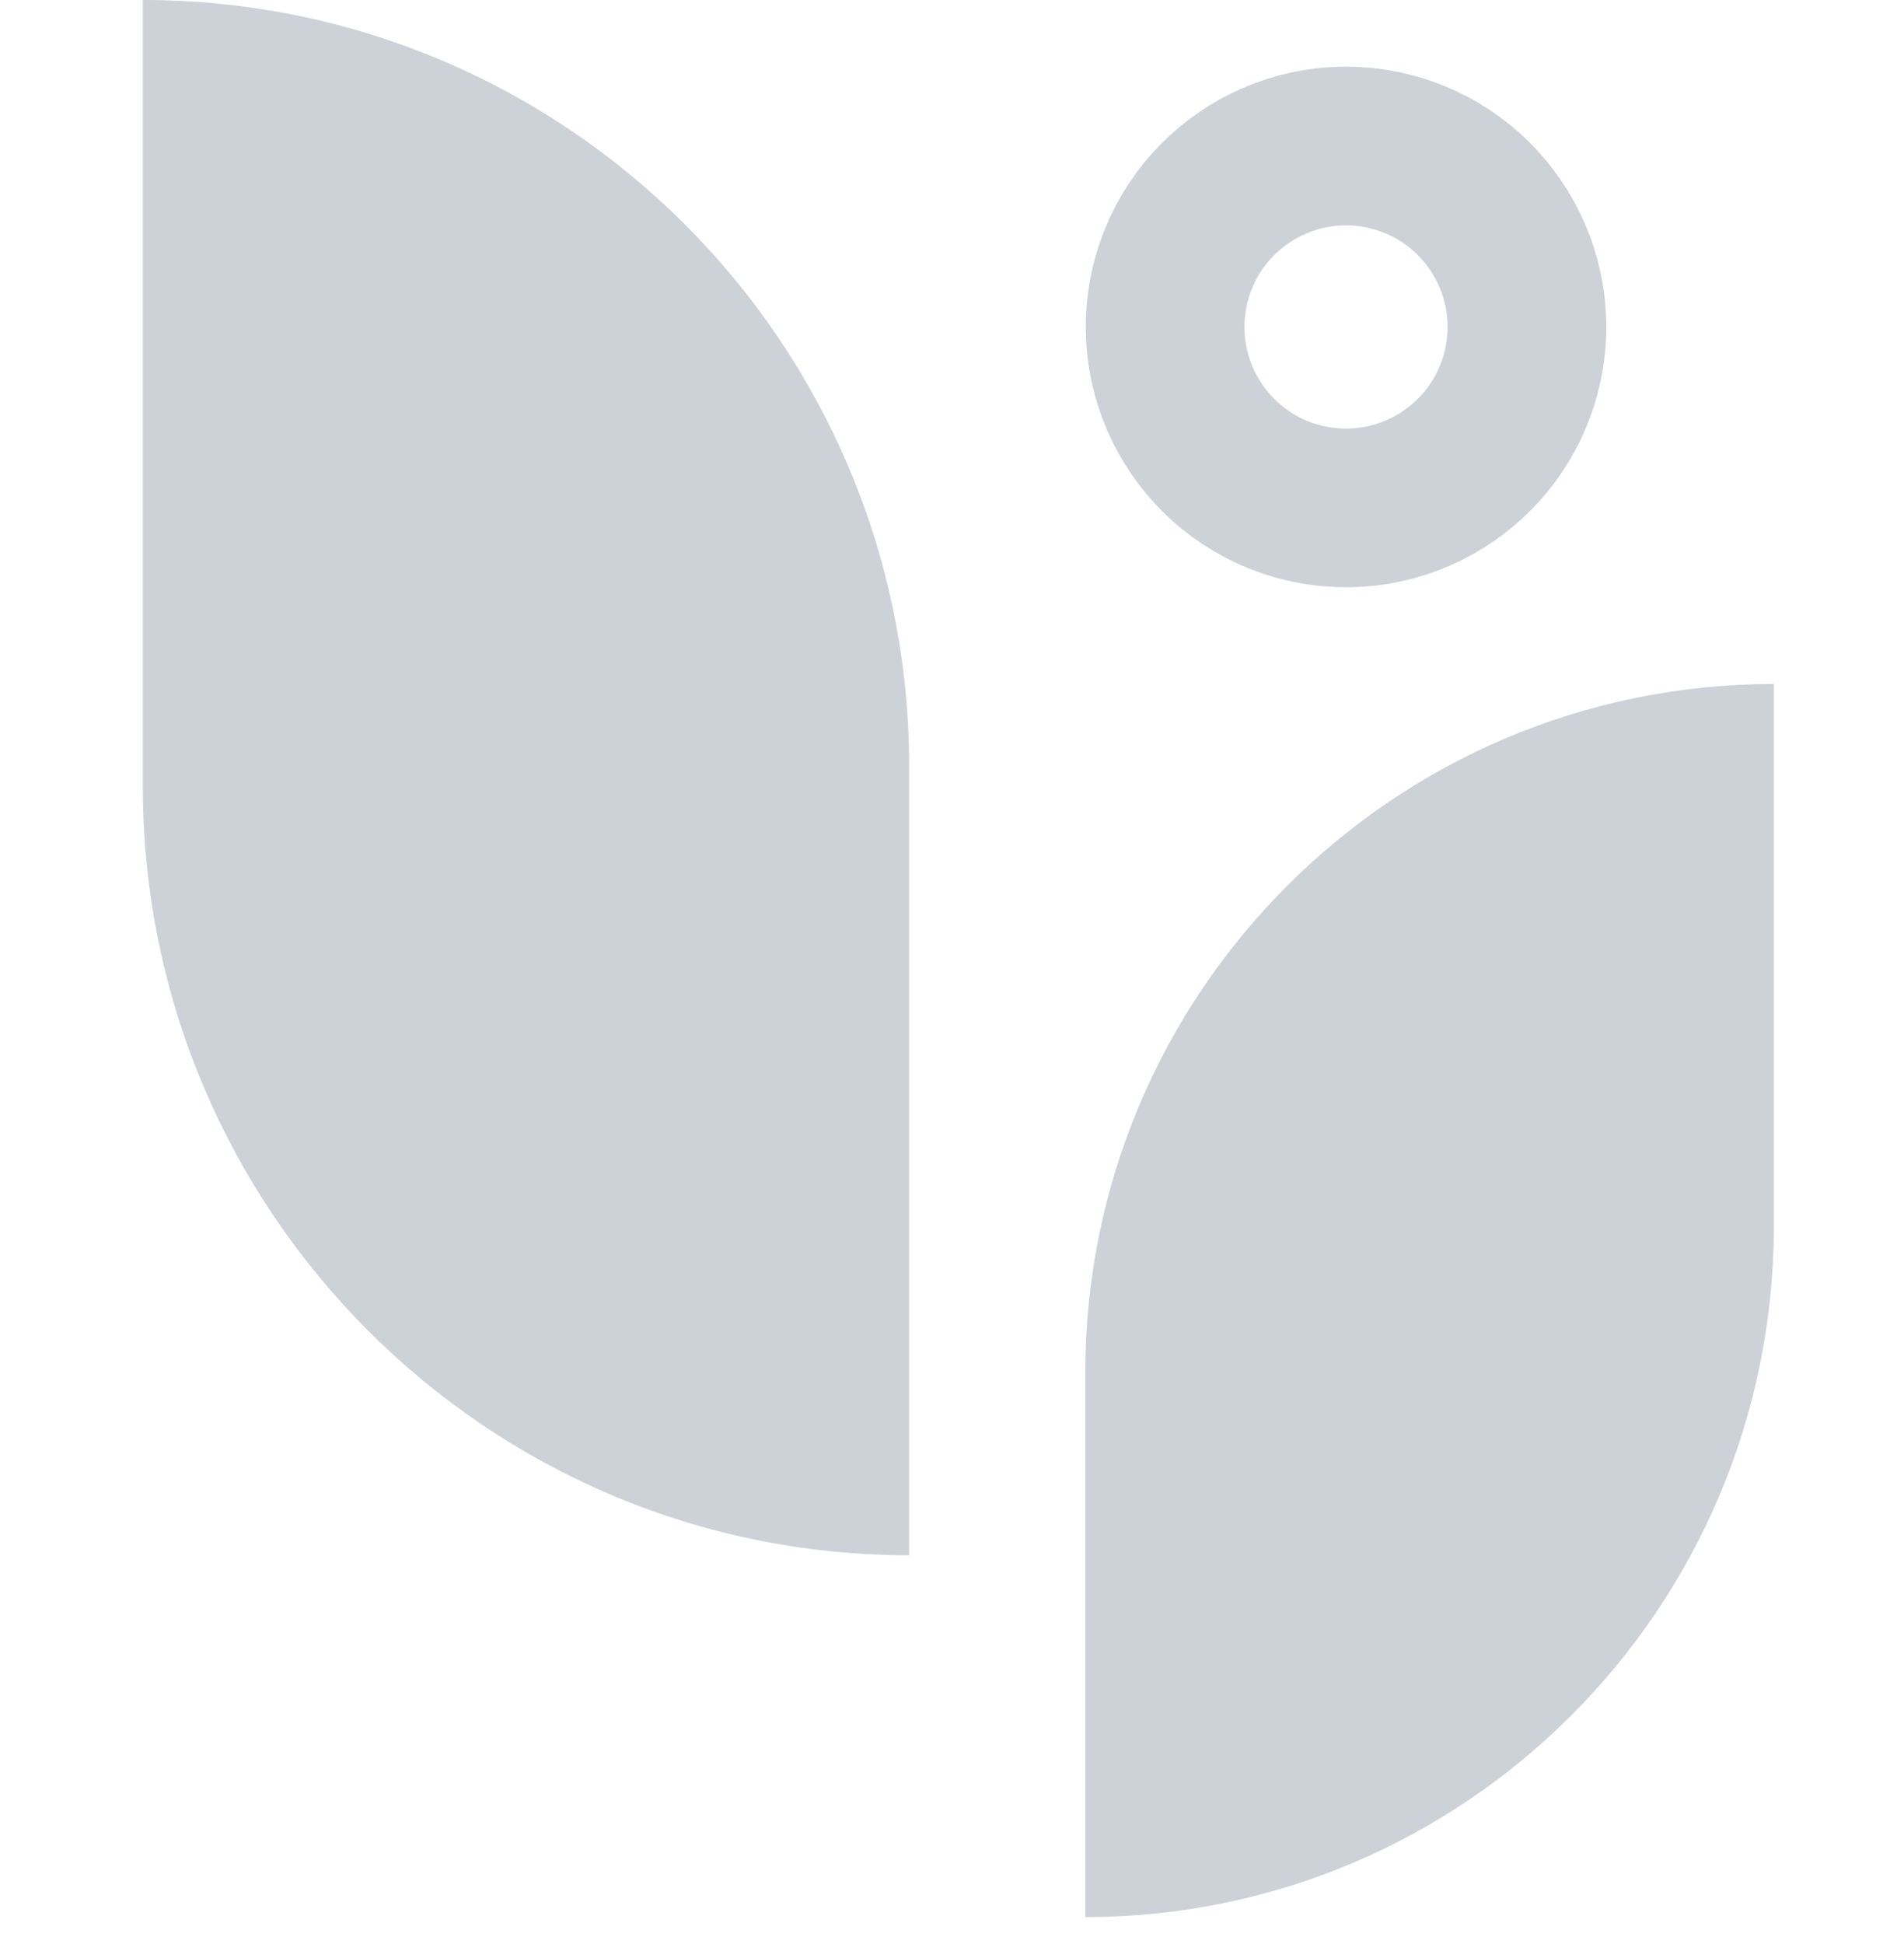 <svg width="48" height="49" viewBox="0 0 48 49" fill="none" xmlns="http://www.w3.org/2000/svg">
<g id="fake logo">
<g id="Group">
<path id="Vector" d="M27.36 48.32V34.6C27.36 25.04 35.12 17.24 44.72 17.24V30.96C44.68 40.56 36.92 48.32 27.36 48.32Z" fill="#CDD2D9"/>
<path id="Vector_2" d="M22.92 39.2V19.32C22.92 8.64 14.28 0 3.6 0V19.88C3.64 30.56 12.28 39.2 22.92 39.2Z" fill="#CDD2D9"/>
<path id="Vector_3" d="M34.989 3.805C37.439 4.388 38.953 6.846 38.37 9.296C37.787 11.747 35.328 13.26 32.878 12.678C30.428 12.095 28.914 9.636 29.497 7.186C30.08 4.736 32.538 3.222 34.989 3.805Z" stroke="#CDD2D9" stroke-width="4"/>
</g>
</g>
</svg>
